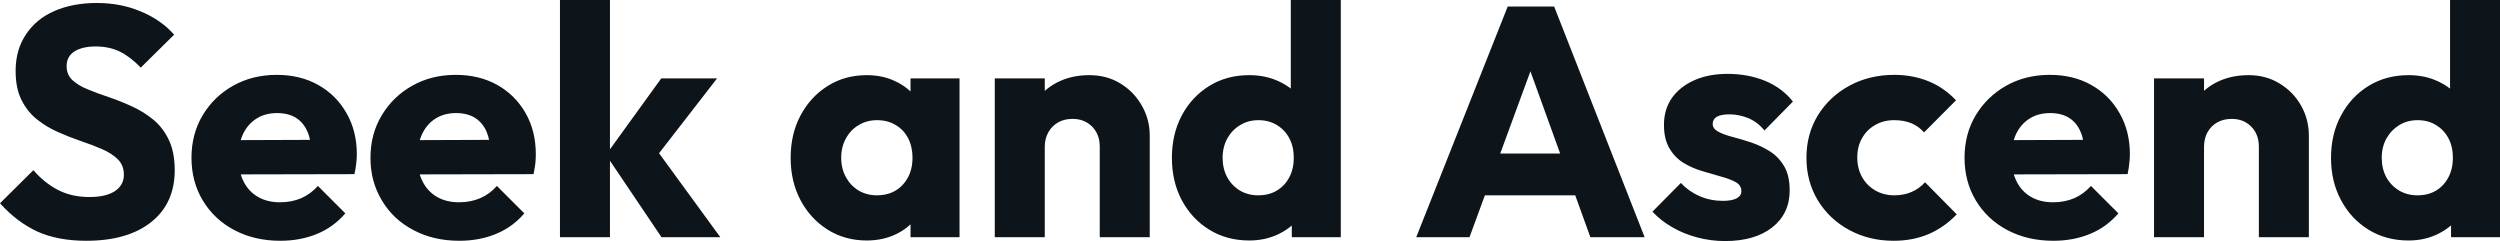 <svg fill="#0d141a" viewBox="0 0 175.996 16.974" height="100%" width="100%" xmlns="http://www.w3.org/2000/svg"><path preserveAspectRatio="none" d="M6.07 16.95L6.07 16.95Q4.07 16.95 2.63 16.30Q1.20 15.64 0 14.31L0 14.31L2.35 11.98Q3.13 12.88 4.08 13.37Q5.04 13.87 6.30 13.87L6.30 13.87Q7.45 13.87 8.08 13.46Q8.72 13.04 8.72 12.30L8.72 12.30Q8.72 11.64 8.30 11.22Q7.89 10.81 7.21 10.51Q6.53 10.21 5.72 9.94Q4.90 9.66 4.09 9.30Q3.29 8.95 2.61 8.41Q1.93 7.87 1.52 7.05Q1.10 6.23 1.10 4.99L1.10 4.99Q1.10 3.50 1.83 2.42Q2.55 1.33 3.84 0.77Q5.13 0.21 6.81 0.21L6.81 0.21Q8.51 0.21 9.92 0.81Q11.34 1.40 12.26 2.44L12.26 2.44L9.91 4.76Q9.18 4.00 8.43 3.63Q7.68 3.27 6.74 3.27L6.74 3.27Q5.80 3.27 5.24 3.62Q4.69 3.98 4.69 4.65L4.69 4.65Q4.69 5.27 5.11 5.65Q5.52 6.03 6.20 6.30Q6.88 6.58 7.69 6.85Q8.51 7.13 9.31 7.50Q10.12 7.87 10.80 8.43Q11.48 8.99 11.89 9.86Q12.30 10.72 12.30 11.98L12.30 11.98Q12.30 14.31 10.65 15.63Q8.99 16.95 6.07 16.95ZM19.73 16.95L19.73 16.95Q17.92 16.95 16.50 16.20Q15.09 15.46 14.28 14.12Q13.48 12.79 13.48 11.11L13.48 11.11Q13.48 9.43 14.27 8.11Q15.06 6.79 16.42 6.03Q17.78 5.27 19.48 5.27L19.48 5.27Q21.14 5.27 22.40 5.98Q23.67 6.69 24.39 7.96Q25.12 9.22 25.12 10.86L25.12 10.86Q25.12 11.16 25.08 11.49Q25.05 11.82 24.95 12.26L24.95 12.26L15.32 12.28L15.32 9.87L23.46 9.84L21.94 10.86Q21.92 9.89 21.64 9.26Q21.37 8.63 20.83 8.29Q20.29 7.96 19.50 7.96L19.50 7.96Q18.68 7.96 18.07 8.34Q17.46 8.72 17.12 9.41Q16.79 10.10 16.79 11.09L16.79 11.09Q16.79 12.07 17.15 12.78Q17.50 13.48 18.16 13.86Q18.81 14.24 19.71 14.24L19.71 14.24Q20.54 14.24 21.21 13.95Q21.87 13.66 22.38 13.09L22.38 13.09L24.31 15.02Q23.48 15.99 22.31 16.47Q21.14 16.95 19.73 16.95ZM32.34 16.95L32.34 16.95Q30.52 16.95 29.11 16.20Q27.69 15.46 26.89 14.12Q26.08 12.79 26.08 11.11L26.08 11.11Q26.08 9.43 26.88 8.11Q27.67 6.79 29.03 6.03Q30.38 5.27 32.08 5.27L32.08 5.27Q33.74 5.27 35.01 5.98Q36.27 6.69 37.00 7.96Q37.72 9.22 37.72 10.86L37.72 10.86Q37.72 11.16 37.69 11.49Q37.65 11.82 37.56 12.26L37.56 12.26L27.92 12.28L27.92 9.87L36.06 9.84L34.55 10.86Q34.52 9.89 34.25 9.26Q33.97 8.63 33.43 8.29Q32.89 7.96 32.11 7.96L32.11 7.96Q31.28 7.96 30.67 8.34Q30.06 8.72 29.73 9.41Q29.39 10.10 29.39 11.09L29.39 11.09Q29.39 12.07 29.75 12.78Q30.11 13.48 30.76 13.86Q31.42 14.24 32.31 14.24L32.31 14.24Q33.14 14.24 33.81 13.95Q34.48 13.66 34.98 13.09L34.98 13.09L36.91 15.02Q36.09 15.99 34.91 16.47Q33.74 16.95 32.34 16.95ZM50.71 16.70L46.57 16.70L42.66 10.90L46.55 5.52L50.48 5.52L45.79 11.57L45.91 10.12L50.71 16.70ZM42.94 16.70L39.42 16.70L39.42 0L42.94 0L42.94 16.70ZM61.02 16.93L61.02 16.93Q59.48 16.93 58.27 16.17Q57.06 15.41 56.36 14.10Q55.66 12.79 55.66 11.11L55.66 11.11Q55.66 9.43 56.36 8.12Q57.06 6.81 58.27 6.05Q59.48 5.29 61.02 5.29L61.02 5.29Q62.15 5.29 63.05 5.73Q63.96 6.16 64.54 6.93Q65.11 7.71 65.18 8.69L65.18 8.69L65.18 13.52Q65.11 14.51 64.55 15.28Q63.99 16.05 63.07 16.49Q62.15 16.93 61.02 16.93ZM61.73 13.75L61.73 13.75Q62.86 13.75 63.55 13.01Q64.24 12.26 64.24 11.11L64.24 11.11Q64.24 10.33 63.93 9.73Q63.62 9.13 63.05 8.80Q62.49 8.46 61.75 8.46L61.75 8.46Q61.02 8.46 60.46 8.80Q59.89 9.13 59.56 9.73Q59.22 10.33 59.22 11.11L59.22 11.11Q59.22 11.87 59.55 12.47Q59.87 13.06 60.44 13.41Q61.02 13.75 61.73 13.75ZM67.55 16.70L64.10 16.70L64.10 13.69L64.63 10.97L64.10 8.26L64.10 5.52L67.55 5.52L67.55 16.70ZM80.94 16.70L77.42 16.70L77.42 10.33Q77.42 9.45 76.88 8.91Q76.34 8.37 75.51 8.37L75.51 8.37Q74.93 8.37 74.50 8.61Q74.06 8.86 73.81 9.30Q73.55 9.75 73.55 10.33L73.55 10.33L72.20 9.66Q72.20 8.35 72.77 7.36Q73.35 6.37 74.37 5.83Q75.39 5.29 76.68 5.29L76.68 5.29Q77.92 5.29 78.88 5.88Q79.83 6.46 80.38 7.43Q80.94 8.40 80.94 9.55L80.94 9.55L80.94 16.70ZM73.55 16.70L70.03 16.70L70.03 5.52L73.55 5.52L73.55 16.70ZM87.95 16.93L87.95 16.93Q86.36 16.93 85.13 16.17Q83.90 15.41 83.20 14.10Q82.50 12.79 82.50 11.11L82.50 11.11Q82.50 9.43 83.20 8.12Q83.90 6.81 85.13 6.05Q86.36 5.29 87.95 5.29L87.95 5.29Q89.10 5.29 90.03 5.73Q90.97 6.16 91.57 6.93Q92.18 7.71 92.25 8.69L92.25 8.69L92.25 13.41Q92.18 14.40 91.59 15.19Q90.99 15.99 90.05 16.46Q89.10 16.93 87.95 16.93ZM88.57 13.75L88.57 13.75Q89.33 13.75 89.88 13.42Q90.44 13.09 90.76 12.49Q91.08 11.89 91.08 11.11L91.08 11.11Q91.08 10.33 90.77 9.74Q90.46 9.15 89.90 8.81Q89.33 8.46 88.60 8.46L88.60 8.46Q87.86 8.46 87.30 8.81Q86.73 9.15 86.40 9.75Q86.07 10.35 86.07 11.11L86.07 11.11Q86.07 11.87 86.39 12.47Q86.71 13.06 87.28 13.41Q87.86 13.75 88.57 13.75ZM94.39 0L94.39 16.70L90.94 16.70L90.94 13.69L91.47 10.97L90.87 8.26L90.87 0L94.39 0ZM103.45 16.70L99.70 16.70L106.14 0.46L109.41 0.46L115.78 16.70L111.96 16.70L107.09 3.22L108.40 3.22L103.45 16.70ZM112.22 13.75L103.36 13.75L103.36 10.81L112.22 10.81L112.22 13.75ZM121.44 16.97L121.44 16.97Q120.45 16.97 119.50 16.72Q118.54 16.47 117.73 16.00Q116.91 15.53 116.33 14.90L116.33 14.90L118.33 12.88Q118.89 13.48 119.65 13.81Q120.41 14.14 121.30 14.14L121.30 14.14Q121.92 14.14 122.26 13.96Q122.59 13.78 122.59 13.46L122.59 13.46Q122.59 13.04 122.19 12.82Q121.78 12.60 121.16 12.43Q120.54 12.26 119.85 12.05Q119.16 11.85 118.54 11.48Q117.92 11.11 117.53 10.45Q117.14 9.80 117.14 8.79L117.14 8.79Q117.14 7.71 117.69 6.91Q118.24 6.12 119.25 5.66Q120.27 5.20 121.62 5.20L121.62 5.20Q123.05 5.20 124.26 5.69Q125.46 6.19 126.22 7.15L126.22 7.15L124.22 9.18Q123.69 8.56 123.04 8.30Q122.38 8.05 121.76 8.05L121.76 8.05Q121.16 8.05 120.86 8.22Q120.57 8.40 120.57 8.72L120.57 8.72Q120.57 9.06 120.96 9.27Q121.35 9.48 121.97 9.64Q122.59 9.80 123.28 10.03Q123.97 10.26 124.59 10.65Q125.21 11.04 125.60 11.70Q125.99 12.35 125.99 13.41L125.99 13.41Q125.99 15.04 124.76 16.01Q123.53 16.97 121.44 16.97ZM133.31 16.95L133.31 16.95Q131.58 16.95 130.18 16.19Q128.78 15.43 127.97 14.10Q127.17 12.77 127.17 11.11L127.17 11.11Q127.17 9.43 127.98 8.11Q128.80 6.79 130.20 6.03Q131.61 5.27 133.35 5.27L133.35 5.27Q134.66 5.27 135.76 5.72Q136.85 6.16 137.70 7.06L137.70 7.06L135.45 9.32Q135.06 8.88 134.54 8.67Q134.02 8.46 133.35 8.46L133.35 8.46Q132.59 8.46 132.01 8.80Q131.42 9.13 131.09 9.72Q130.75 10.30 130.75 11.09L130.75 11.09Q130.75 11.87 131.09 12.47Q131.42 13.06 132.02 13.41Q132.62 13.75 133.35 13.75L133.35 13.75Q134.04 13.75 134.58 13.51Q135.13 13.27 135.52 12.83L135.52 12.83L137.75 15.09Q136.87 16.01 135.77 16.48Q134.66 16.95 133.31 16.95ZM144.55 16.95L144.55 16.95Q142.74 16.95 141.32 16.20Q139.91 15.46 139.10 14.12Q138.30 12.79 138.30 11.11L138.30 11.11Q138.30 9.43 139.09 8.11Q139.89 6.79 141.24 6.03Q142.60 5.27 144.30 5.27L144.30 5.27Q145.96 5.27 147.22 5.98Q148.49 6.69 149.21 7.96Q149.94 9.22 149.94 10.86L149.94 10.86Q149.94 11.16 149.90 11.49Q149.87 11.82 149.78 12.26L149.78 12.26L140.14 12.28L140.14 9.87L148.28 9.84L146.76 10.86Q146.74 9.89 146.46 9.26Q146.19 8.63 145.65 8.29Q145.11 7.96 144.32 7.96L144.32 7.96Q143.50 7.96 142.89 8.34Q142.28 8.72 141.94 9.41Q141.61 10.10 141.61 11.09L141.61 11.09Q141.61 12.07 141.97 12.78Q142.32 13.48 142.98 13.86Q143.63 14.24 144.53 14.24L144.53 14.24Q145.36 14.24 146.03 13.95Q146.69 13.66 147.20 13.09L147.20 13.09L149.13 15.02Q148.30 15.99 147.13 16.47Q145.96 16.95 144.55 16.95ZM162.54 16.70L159.02 16.70L159.02 10.33Q159.02 9.45 158.48 8.91Q157.94 8.37 157.11 8.37L157.11 8.37Q156.54 8.37 156.10 8.61Q155.66 8.86 155.41 9.30Q155.16 9.75 155.16 10.33L155.16 10.33L153.80 9.66Q153.80 8.35 154.38 7.36Q154.95 6.37 155.97 5.83Q157.00 5.29 158.29 5.29L158.29 5.29Q159.53 5.29 160.48 5.88Q161.44 6.46 161.99 7.43Q162.54 8.40 162.54 9.55L162.54 9.55L162.54 16.70ZM155.16 16.70L151.64 16.70L151.64 5.52L155.16 5.52L155.16 16.70ZM169.56 16.93L169.56 16.93Q167.97 16.93 166.74 16.17Q165.51 15.41 164.81 14.10Q164.10 12.79 164.10 11.11L164.10 11.11Q164.10 9.43 164.81 8.12Q165.51 6.81 166.74 6.05Q167.97 5.29 169.56 5.29L169.56 5.29Q170.71 5.29 171.64 5.73Q172.57 6.16 173.18 6.93Q173.79 7.71 173.86 8.69L173.86 8.69L173.86 13.41Q173.79 14.40 173.19 15.19Q172.59 15.99 171.65 16.46Q170.71 16.93 169.56 16.93ZM170.18 13.75L170.18 13.75Q170.94 13.75 171.49 13.42Q172.04 13.09 172.36 12.49Q172.68 11.89 172.68 11.11L172.68 11.11Q172.68 10.33 172.37 9.74Q172.06 9.15 171.50 8.81Q170.94 8.46 170.20 8.46L170.20 8.46Q169.46 8.46 168.90 8.81Q168.34 9.15 168.00 9.75Q167.67 10.35 167.67 11.11L167.67 11.11Q167.67 11.87 167.99 12.47Q168.31 13.06 168.89 13.41Q169.46 13.75 170.18 13.75ZM176.00 0L176.00 16.70L172.55 16.70L172.55 13.69L173.07 10.97L172.48 8.26L172.48 0L176.00 0Z"></path></svg>